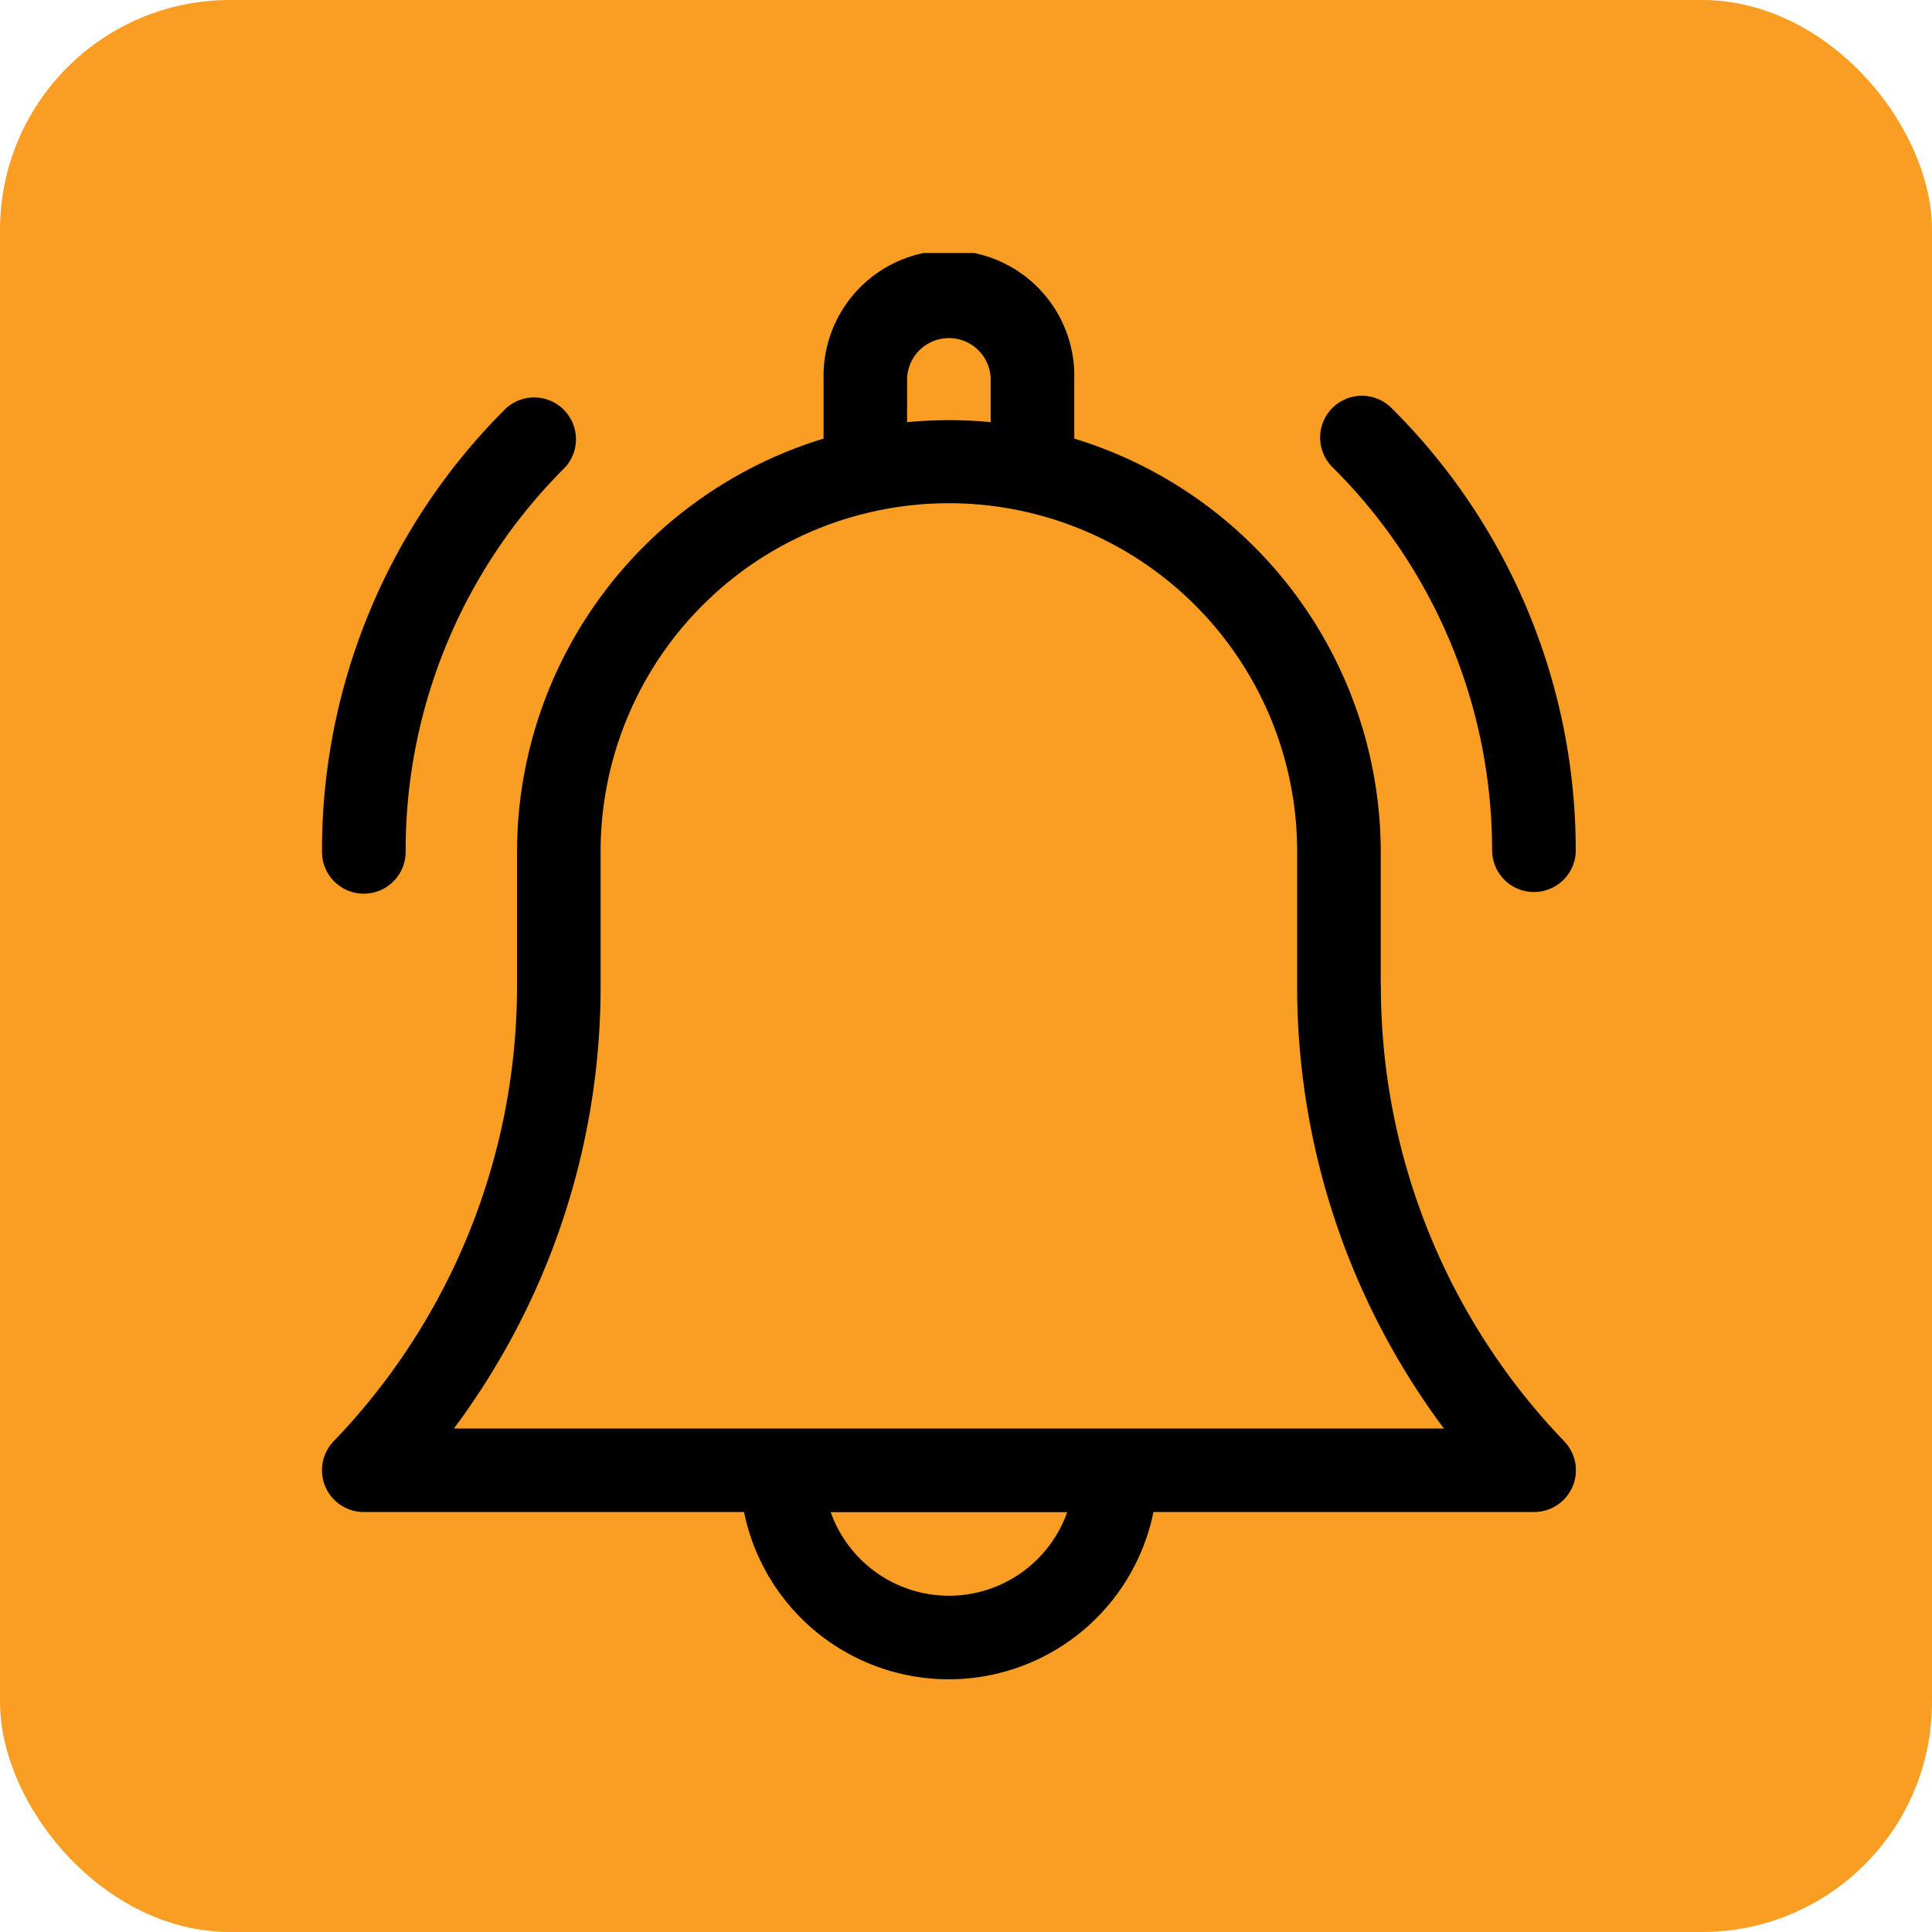 <svg xmlns="http://www.w3.org/2000/svg" xmlns:xlink="http://www.w3.org/1999/xlink" width="84" height="84" viewBox="0 0 84 84"><defs><clipPath id="clip-path"><rect id="Rectangle_40108" data-name="Rectangle 40108" width="54.513" height="62.03"></rect></clipPath></defs><g id="Group_1083" data-name="Group 1083" transform="translate(-997 -2853)"><rect id="Rectangle_3" data-name="Rectangle 3" width="84" height="84" rx="10" transform="translate(997 2853)" fill="#f99e23"></rect><g id="Group_42187" data-name="Group 42187" transform="translate(1011 2864)"><g id="Group_42186" data-name="Group 42186" clip-path="url(#clip-path)"><path id="Path_30266" data-name="Path 30266" d="M46.032,31.831v-5.8A18.81,18.81,0,0,0,32.708,8.07V5.445a5.451,5.451,0,1,0-10.9,0V8.07A18.812,18.812,0,0,0,8.479,26.035v5.792A28.533,28.533,0,0,1,.505,51.665,1.817,1.817,0,0,0,1.817,54.74H18.35a9.082,9.082,0,0,0,17.8,0H52.7a1.817,1.817,0,0,0,1.312-3.074,28.533,28.533,0,0,1-7.974-19.838M25.44,5.444a1.818,1.818,0,0,1,3.633,0V7.355q-.9-.088-1.818-.087t-1.817.087ZM27.257,58.38a5.461,5.461,0,0,1-5.139-3.633H32.4a5.459,5.459,0,0,1-5.139,3.633ZM5.734,51.11a32.132,32.132,0,0,0,6.379-19.278v-5.8a15.142,15.142,0,0,1,30.285-.02v5.812A32.125,32.125,0,0,0,48.779,51.11Z" transform="translate(0 0)"></path><path id="Path_30267" data-name="Path 30267" d="M46.661,25.434a1.818,1.818,0,0,0,3.633,0A27.08,27.08,0,0,0,42.311,6.163a1.817,1.817,0,1,0-2.57,2.568,23.47,23.47,0,0,1,6.917,16.7Z" transform="translate(4.216 0.605)"></path><path id="Path_30268" data-name="Path 30268" d="M1.818,27.247a1.818,1.818,0,0,0,1.818-1.817,23.468,23.468,0,0,1,6.917-16.7,1.818,1.818,0,0,0-2.57-2.569A27.074,27.074,0,0,0,0,25.43a1.816,1.816,0,0,0,1.816,1.818Z" transform="translate(0 0.608)"></path></g></g></g></svg>